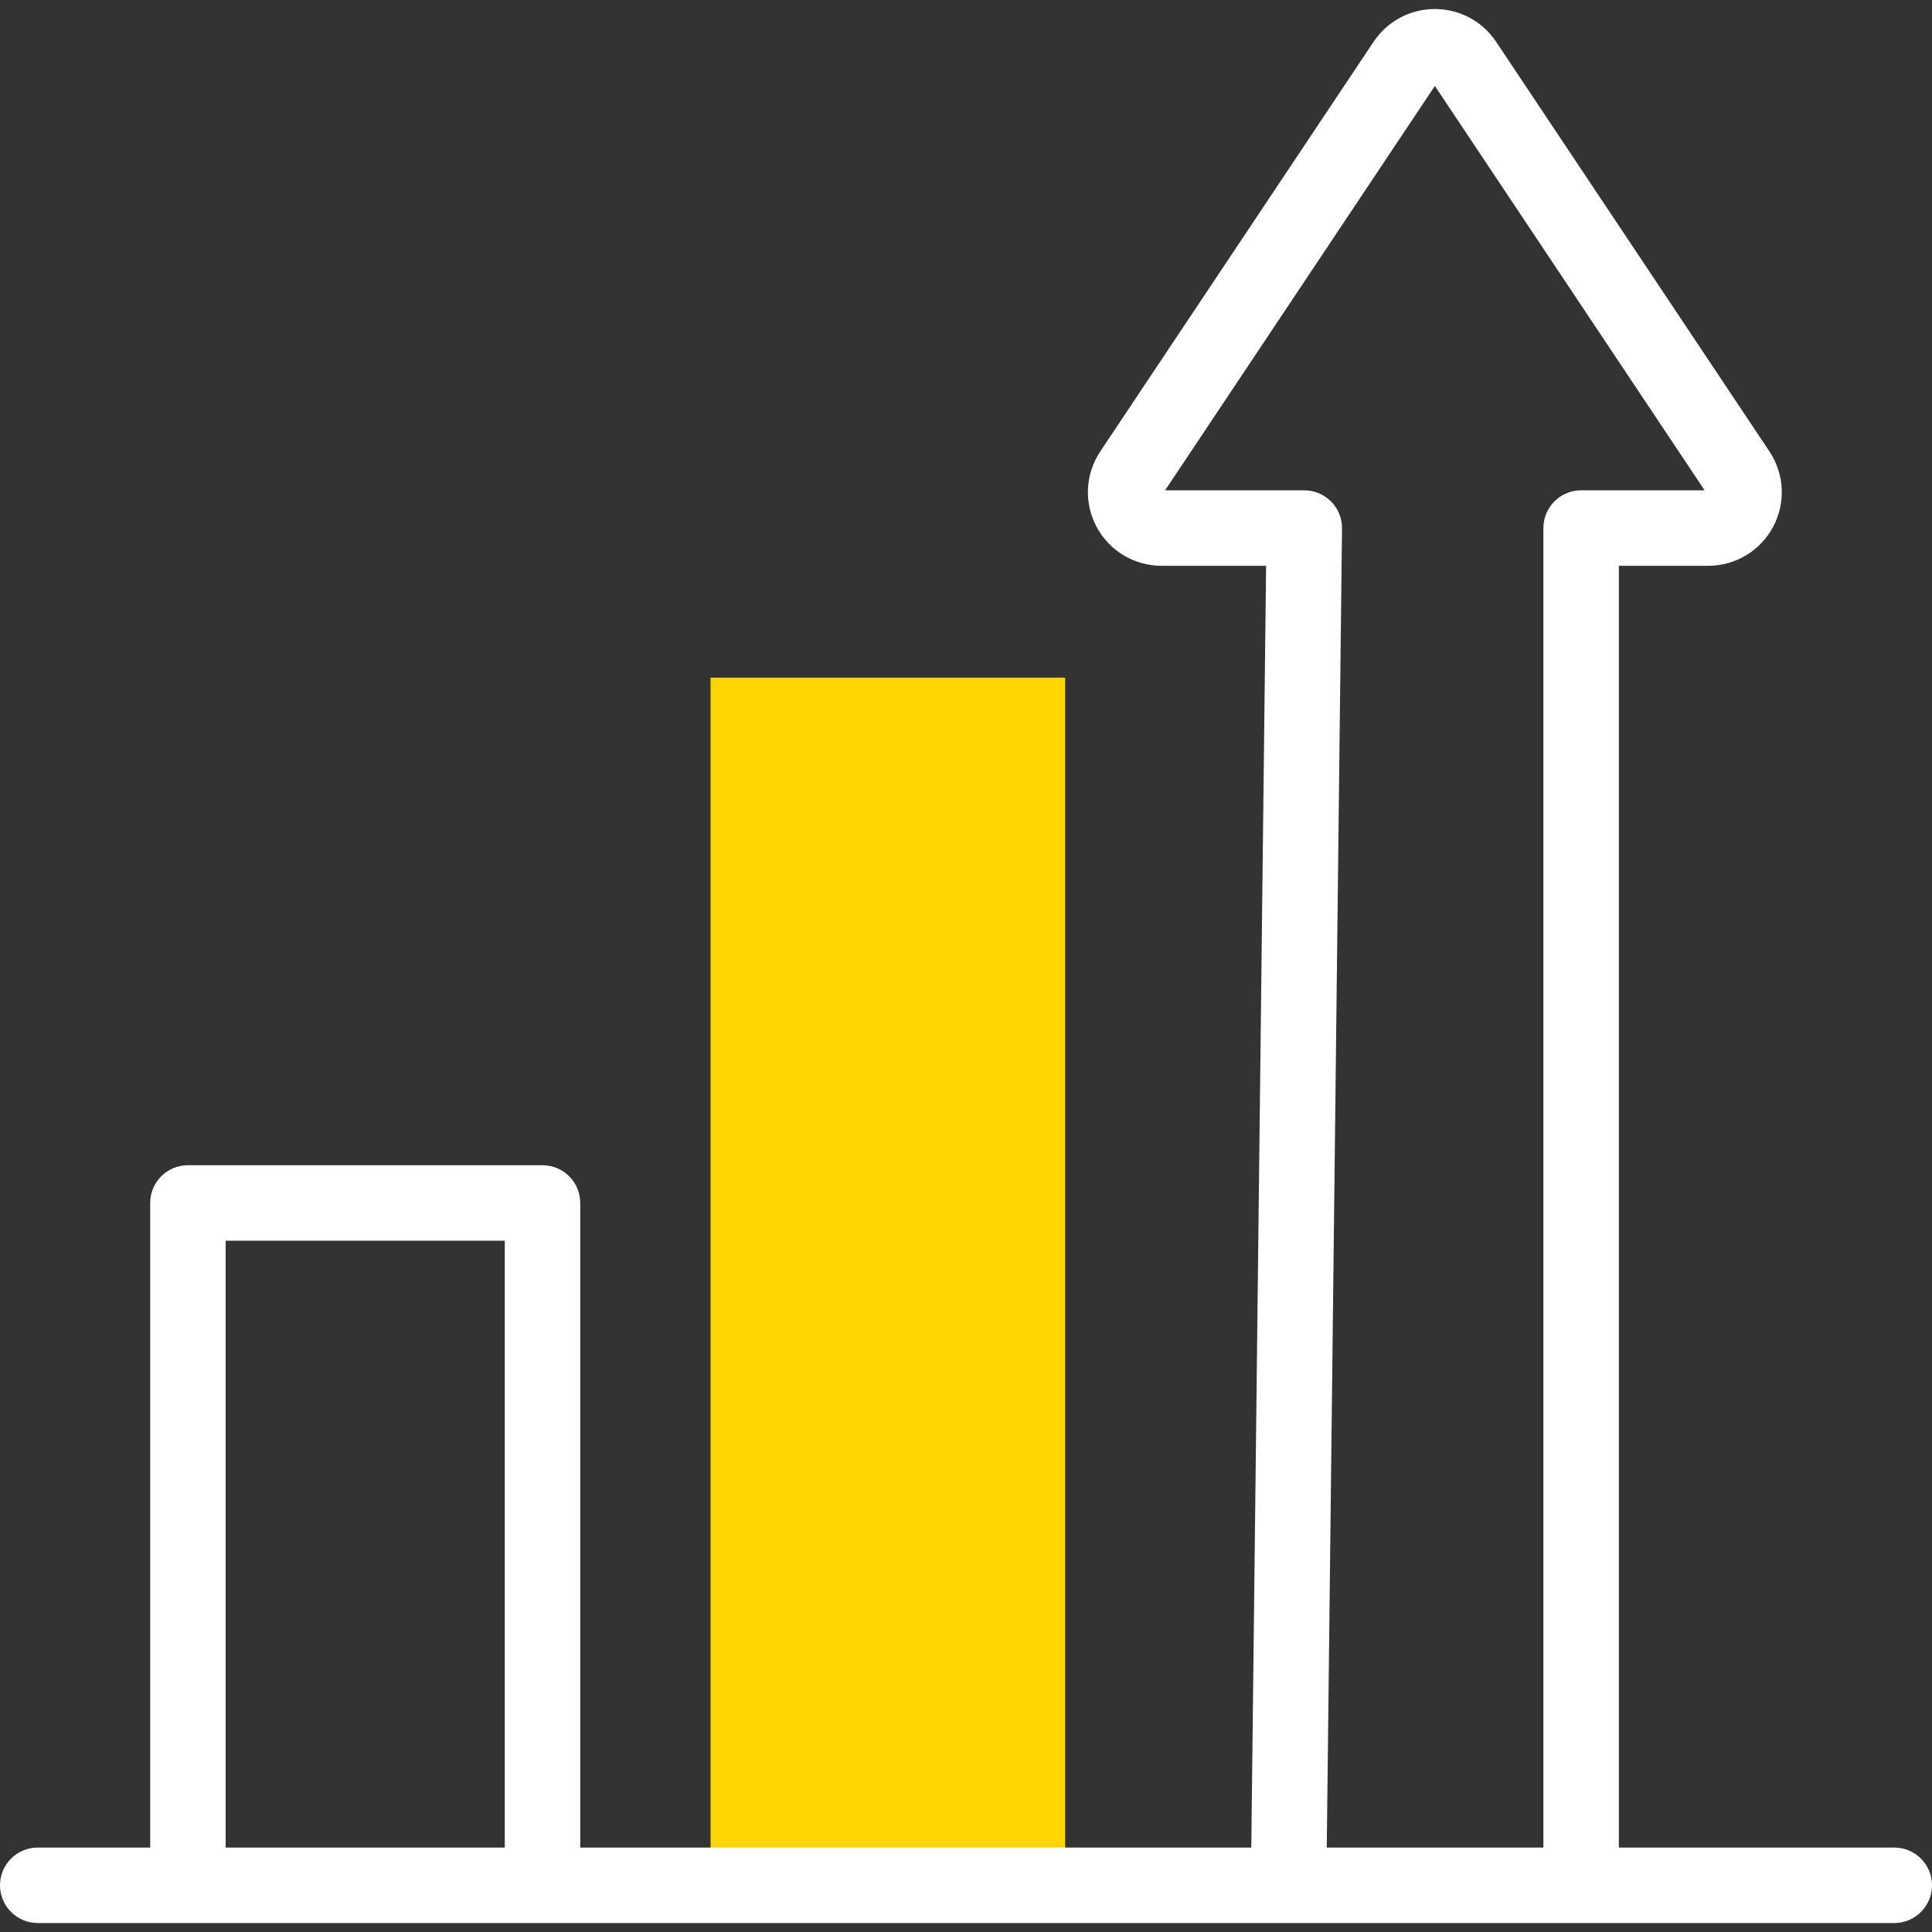 <svg width="48" height="48" viewBox="0 0 48 48" fill="none" xmlns="http://www.w3.org/2000/svg">
<rect x="0" y="0" width="48" height="48" fill="#333333" stroke="none"/>
<g id="growth 2" clip-path="url(#clip0_3262_121197)">
<g id="Group">
<g id="Group_2">
<path id="Vector" d="M26.464 46.84H17.654V16.836H26.464V46.84Z" fill="#FFD500"/>
</g>
<g id="Group_3">
<path id="Vector_2" d="M47.062 45.902H40.22V14.057H42.439C43.115 14.057 43.733 13.687 44.052 13.091C44.37 12.496 44.335 11.778 43.961 11.216L37.17 1.037C36.83 0.528 36.262 0.224 35.649 0.224C35.036 0.224 34.467 0.528 34.127 1.037L27.336 11.216C26.962 11.778 26.927 12.496 27.245 13.091C27.564 13.687 28.182 14.057 28.858 14.057H31.456L31.088 45.902H14.416V29.888C14.416 29.37 13.996 28.95 13.478 28.95H4.668C4.15 28.95 3.731 29.37 3.731 29.888V45.902H0.938C0.42 45.902 0 46.322 0 46.839C0 47.357 0.42 47.777 0.938 47.777H47.062C47.58 47.777 48 47.357 48 46.839C48 46.322 47.58 45.902 47.062 45.902ZM5.606 45.902V30.825H12.541V45.902H5.606ZM32.963 45.902L33.342 13.13C33.345 12.88 33.247 12.639 33.071 12.46C32.895 12.282 32.655 12.182 32.404 12.182H28.946L35.649 2.135L42.351 12.182H39.282C38.764 12.182 38.345 12.602 38.345 13.12V45.902H32.963Z" fill="white"/>
</g>
</g>
</g>
<defs>
<clipPath id="clip0_3262_121197">
<rect width="48" height="48" fill="white"/>
</clipPath>
</defs>
</svg>
